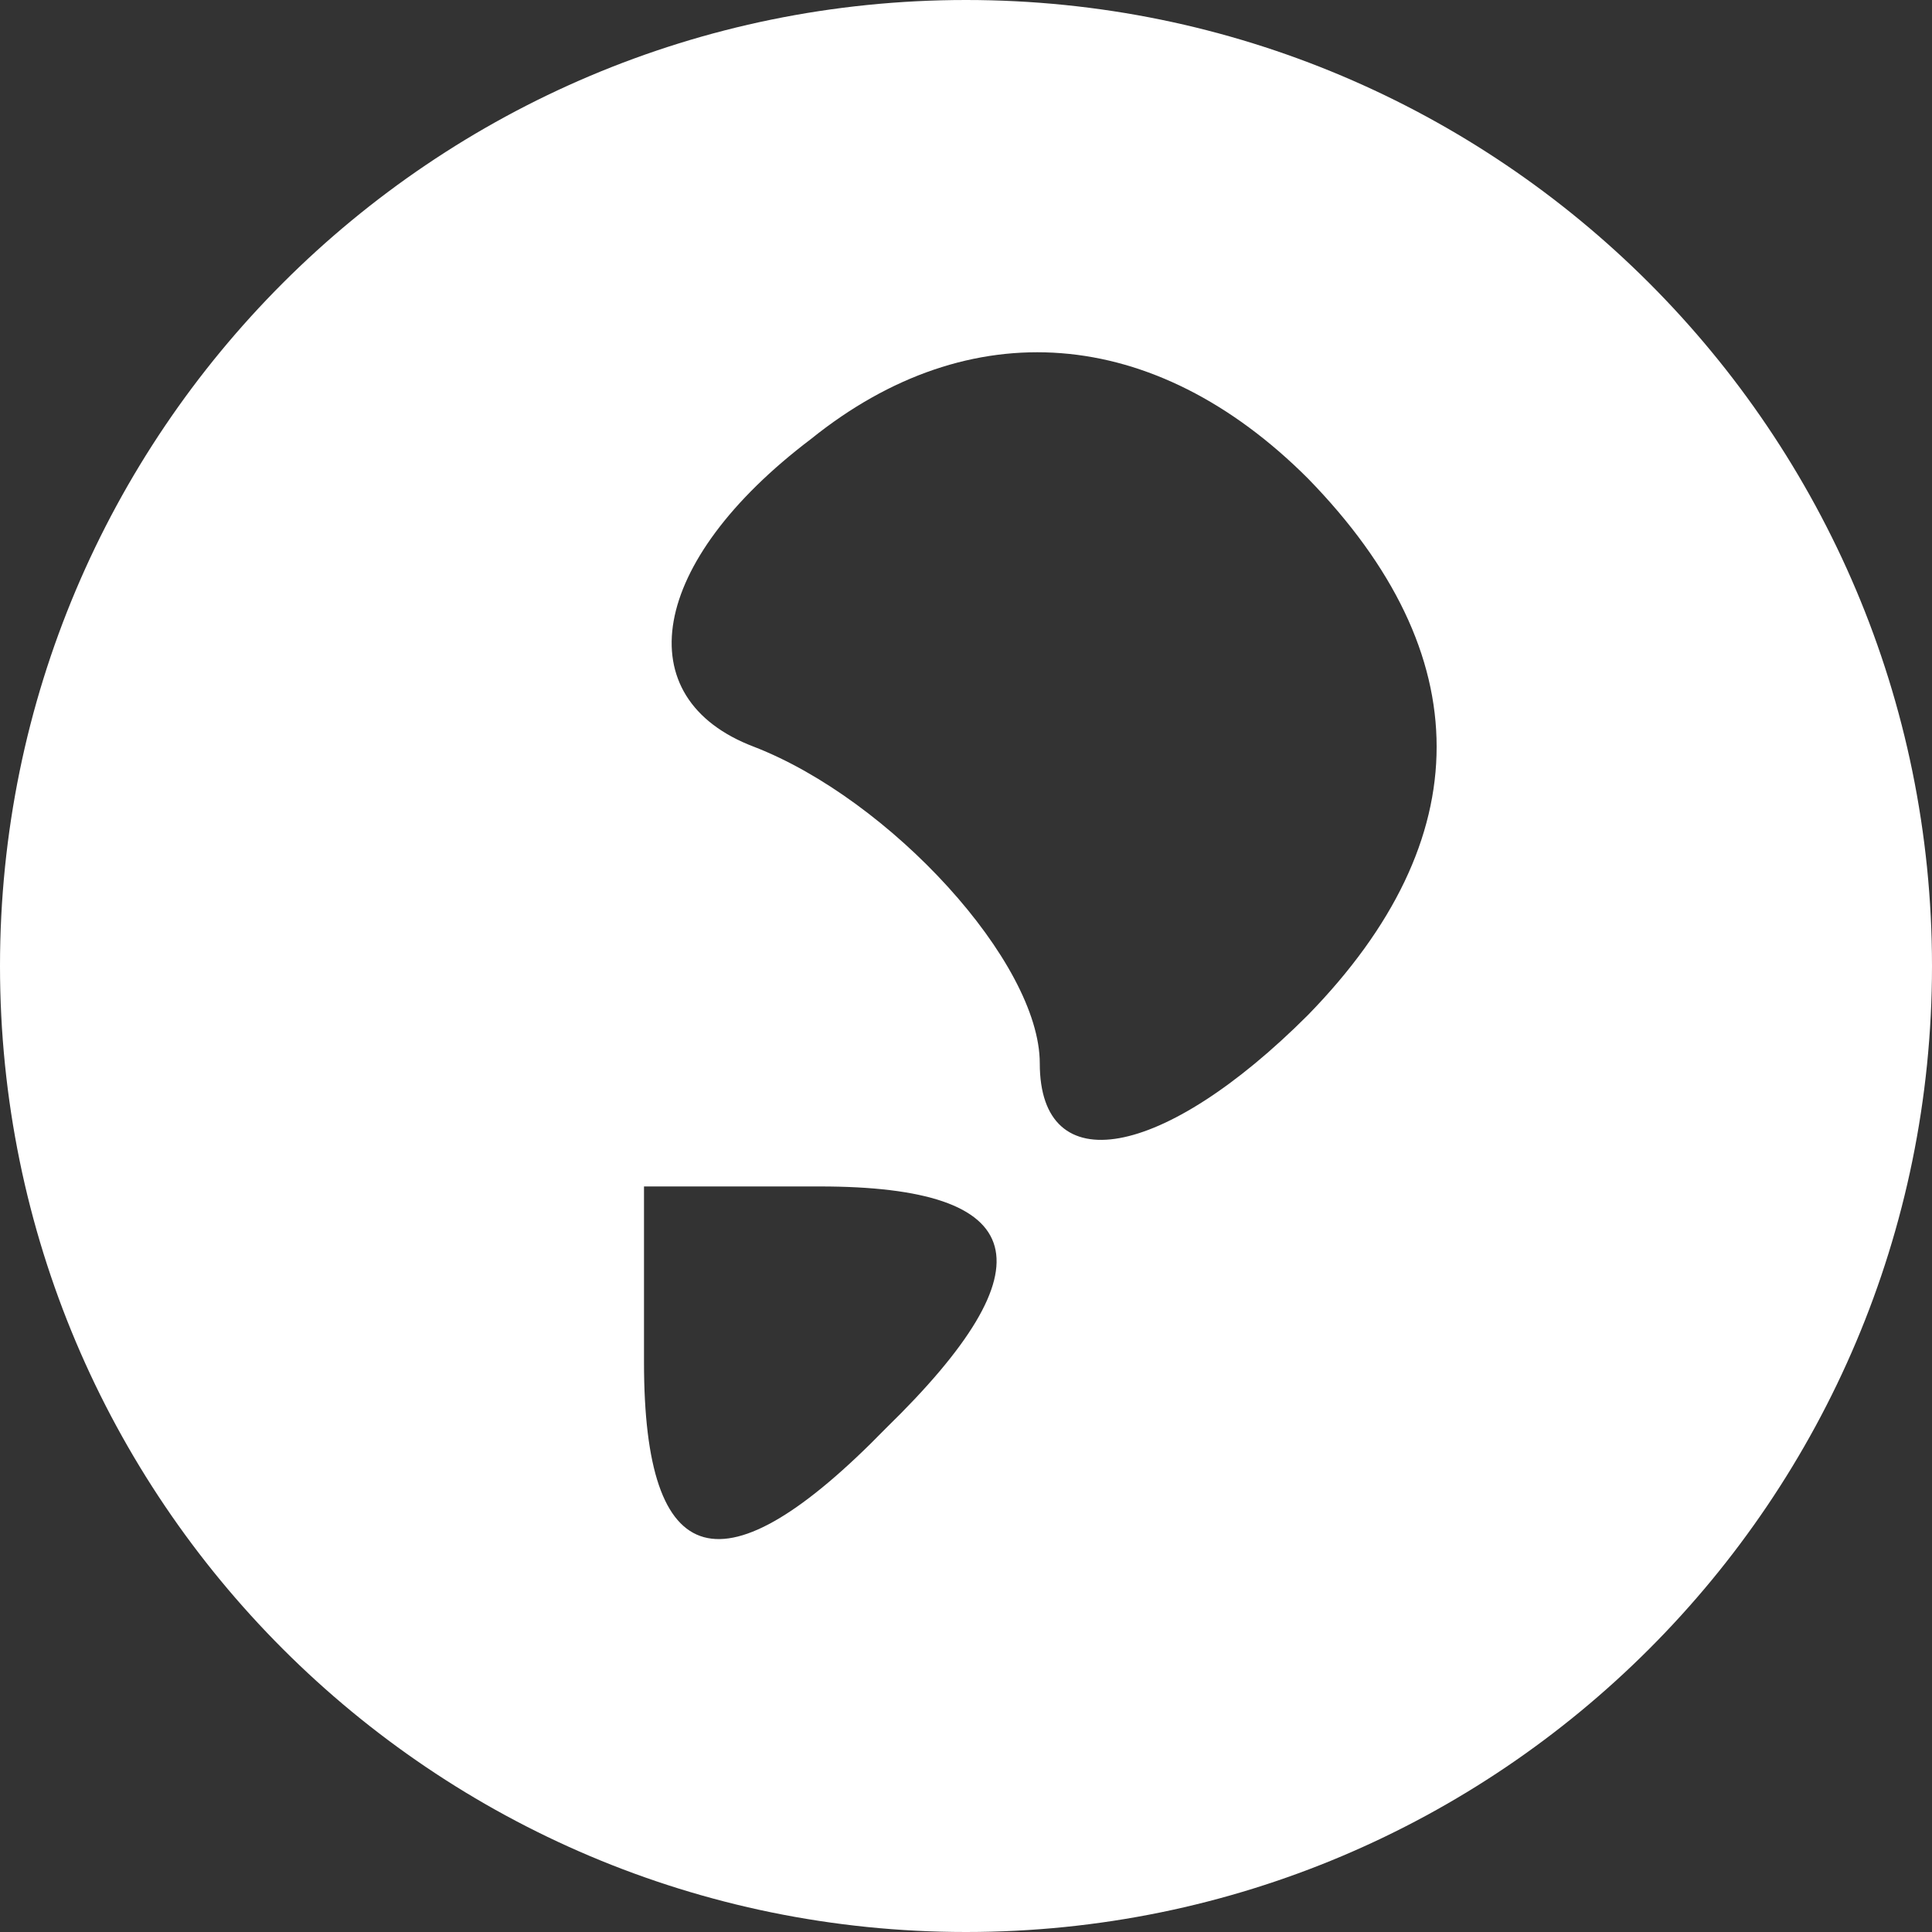 <svg width="48" height="48" viewBox="0 0 48 48" fill="none" xmlns="http://www.w3.org/2000/svg">
<rect x="0" y="0" width="48" height="48" fill="#333333" stroke="none"/>
<path d="M24 0C37.255 0 48 10.745 48 24C48 37.255 37.255 48 24 48C10.745 48 0 37.255 0 24C0 10.745 10.745 0 24 0ZM16 33.848C16 39.092 17.966 39.638 22.009 35.486C26.16 31.444 25.614 29.477 20.37 29.477H16V33.848ZM32.497 11.889C28.673 8.065 24.084 7.737 20.151 10.905C16.109 13.964 15.563 17.351 18.731 18.553C22.118 19.864 25.833 23.906 25.833 26.419C25.833 29.369 28.892 28.822 32.497 25.217C36.758 20.847 36.758 16.259 32.497 11.889Z" fill="white"/>
</svg>
